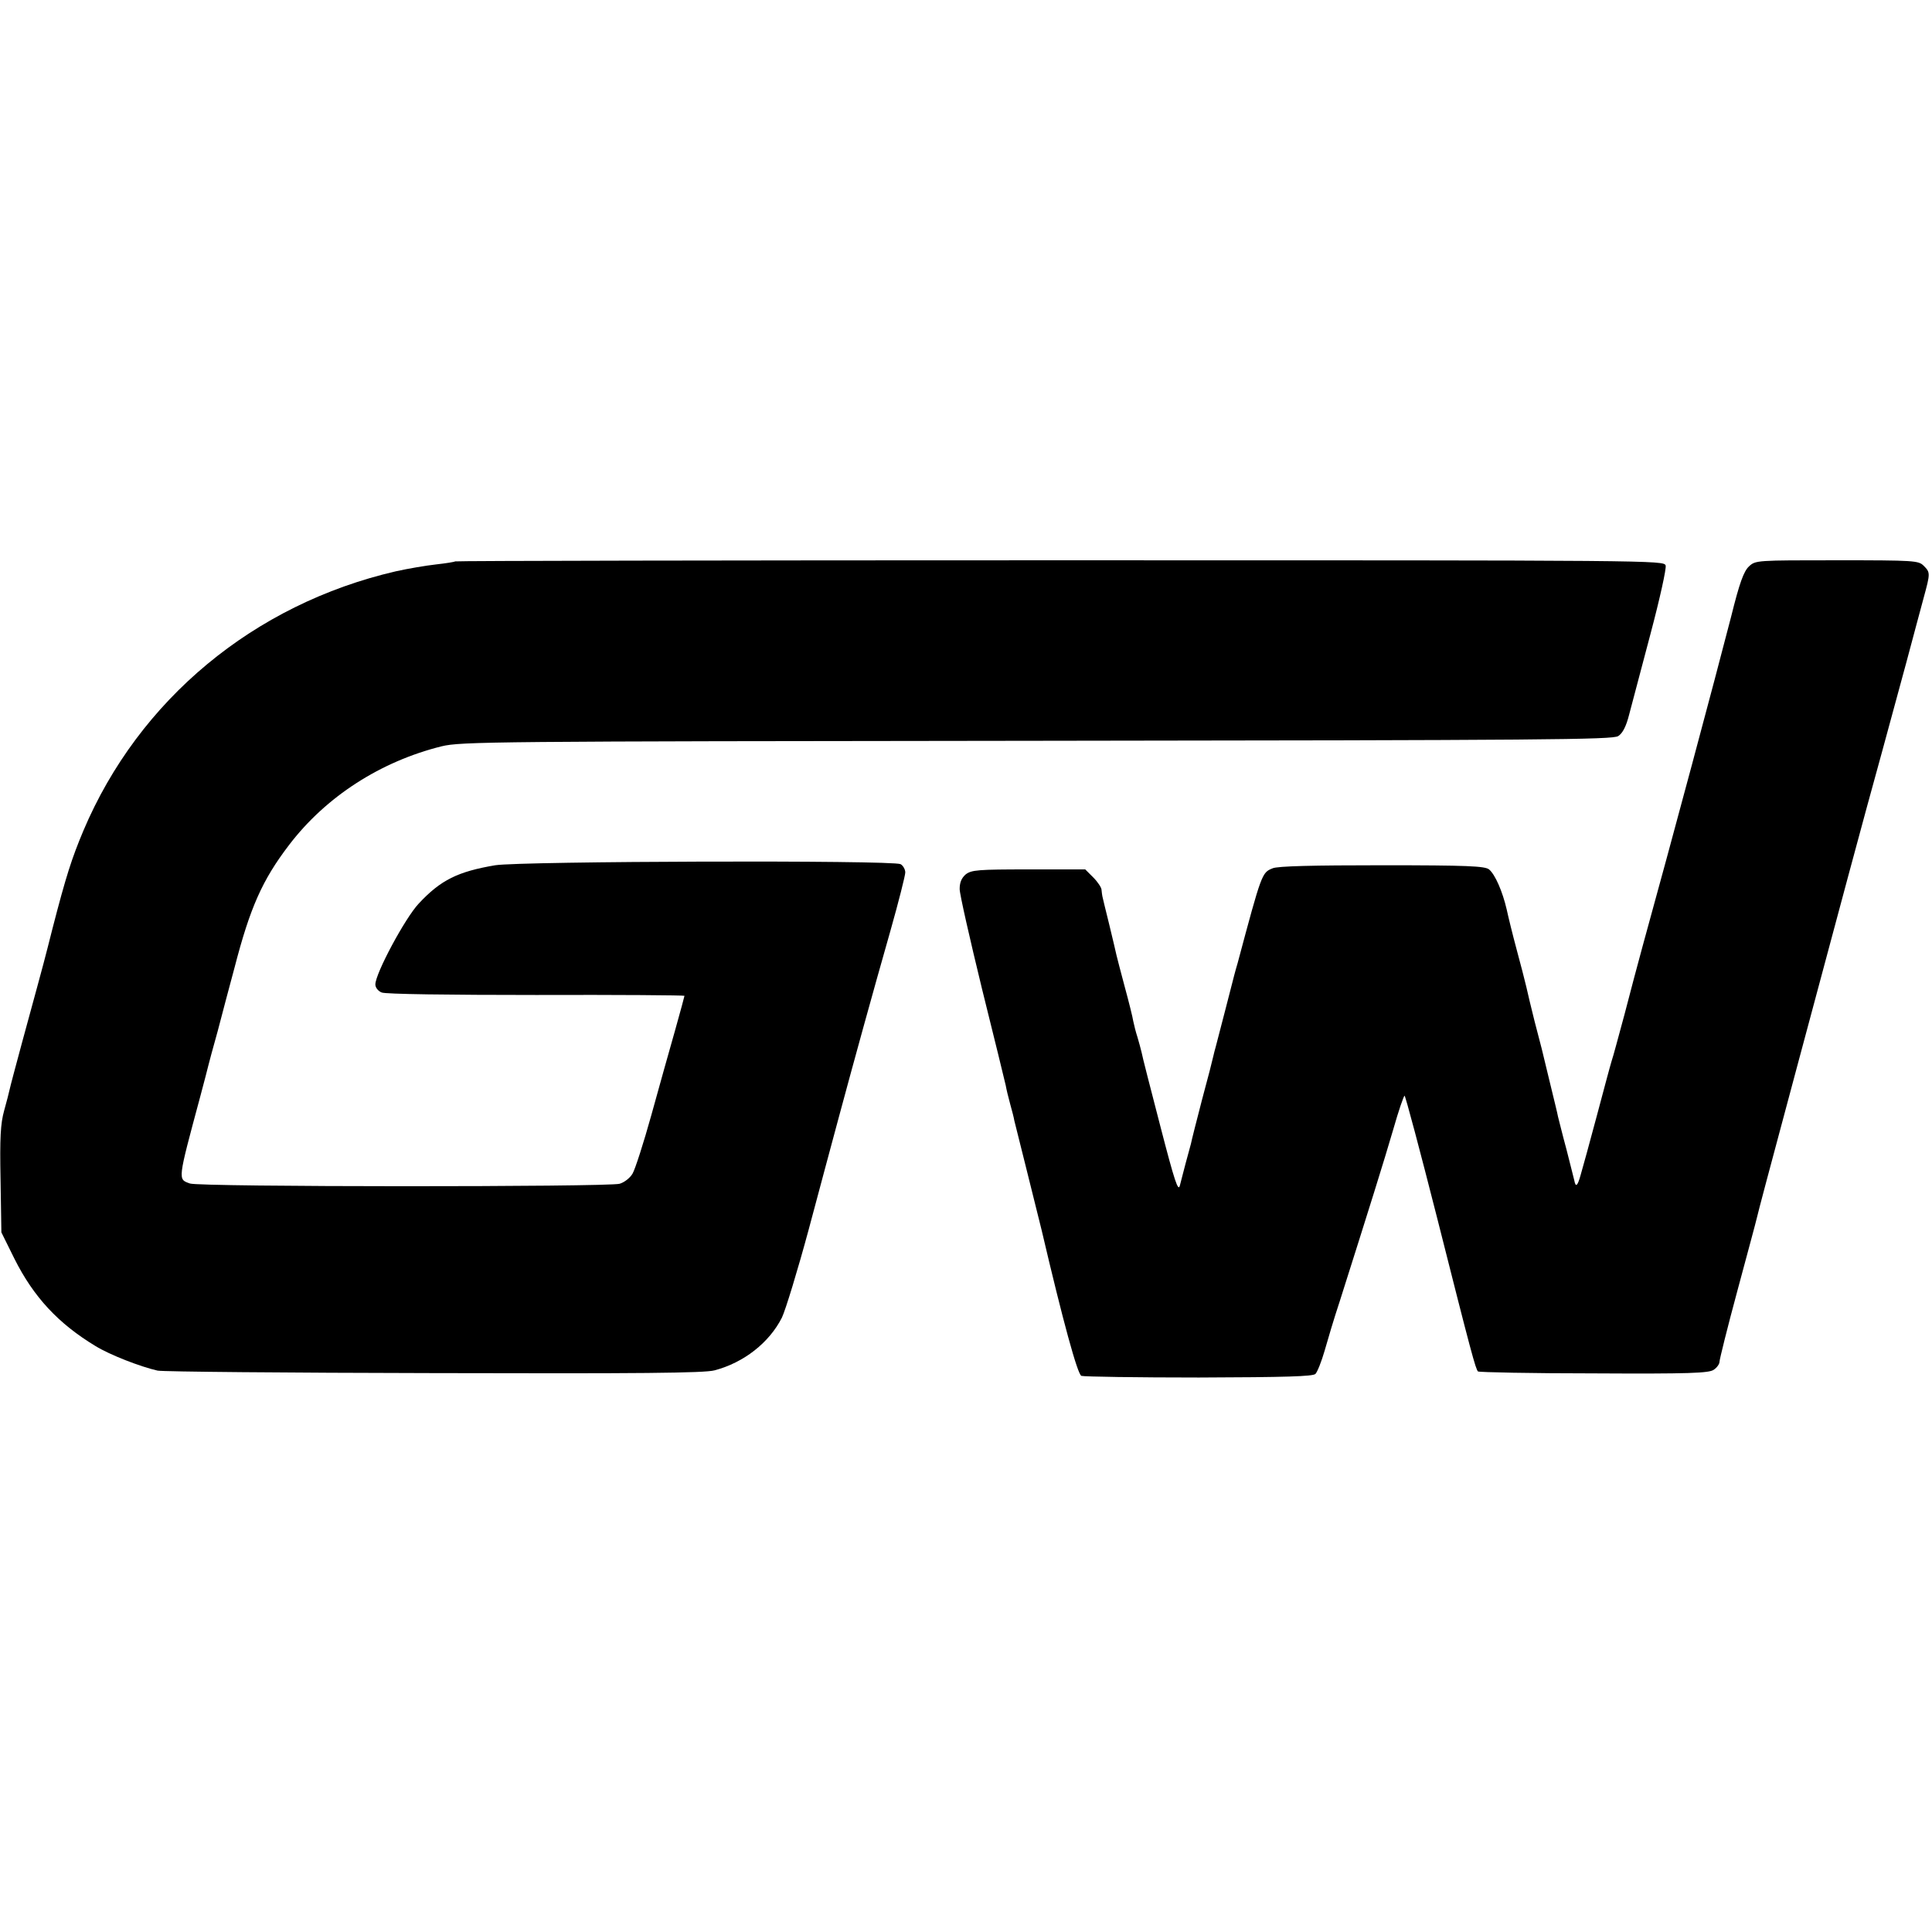 <?xml version="1.0" standalone="no"?>
<!DOCTYPE svg PUBLIC "-//W3C//DTD SVG 20010904//EN"
 "http://www.w3.org/TR/2001/REC-SVG-20010904/DTD/svg10.dtd">
<svg version="1.0" xmlns="http://www.w3.org/2000/svg"
 width="700pt" height="700pt" viewBox="0 0 700 700"
 preserveAspectRatio="xMidYMid meet">
<g transform="translate(0,700) scale(0.1,-0.1)"
fill="#000000" stroke="none">
<path d="M1649 4966 c-2 -2 -33 -7 -69 -11 -36 -4 -101 -15 -146 -25 -514
-119 -931 -465 -1132 -940 -42 -100 -63 -165 -112 -355 -22 -88 -47 -182 -55
-210 -18 -65 -95 -348 -100 -372 -2 -10 -11 -45 -20 -77 -13 -47 -16 -98 -13
-250 l3 -191 47 -95 c70 -140 160 -236 294 -317 52 -32 163 -75 225 -89 19 -4
470 -8 1003 -9 739 -2 979 0 1015 10 106 28 198 100 244 191 13 27 57 171 97
319 40 149 89 333 110 410 52 193 121 444 186 672 30 106 54 201 54 212 0 11
-8 25 -17 30 -29 15 -1374 11 -1469 -4 -135 -23 -197 -53 -277 -139 -49 -52
-157 -253 -157 -293 0 -11 10 -24 23 -29 13 -6 245 -9 560 -9 295 1 537 -1
537 -3 0 -1 -15 -58 -34 -125 -19 -67 -58 -205 -86 -307 -28 -101 -59 -197
-68 -212 -9 -16 -30 -32 -47 -37 -45 -12 -1524 -12 -1557 1 -44 16 -45 8 37
313 15 55 28 107 30 115 2 8 17 65 34 125 16 61 43 164 61 230 56 216 100 316
197 443 134 176 332 303 553 358 71 17 176 18 2158 20 1839 2 2085 4 2105 17
16 10 29 35 40 79 9 34 44 166 77 291 34 128 58 237 55 248 -6 19 -31 19
-2194 19 -1204 0 -2190 -2 -2192 -4z"/>
<path d="M6337 4948 c-19 -18 -34 -58 -65 -183 -60 -233 -213 -804 -321 -1195
-16 -58 -45 -168 -65 -245 -21 -77 -41 -153 -47 -170 -5 -16 -29 -106 -54
-200 -25 -93 -51 -189 -58 -212 -11 -40 -18 -47 -23 -20 -2 7 -14 57 -28 111
-15 55 -28 109 -31 120 -2 12 -16 68 -30 126 -14 58 -27 112 -29 120 -2 8 -14
53 -26 100 -12 47 -25 103 -30 125 -5 22 -21 83 -35 135 -14 52 -30 117 -36
145 -15 65 -42 127 -64 145 -15 12 -78 15 -387 15 -250 0 -379 -3 -397 -11
-39 -16 -39 -15 -127 -344 -9 -30 -17 -62 -19 -70 -3 -13 -45 -174 -60 -232
-3 -10 -7 -26 -9 -35 -2 -10 -20 -81 -41 -158 -20 -77 -38 -148 -40 -159 -3
-10 -11 -42 -19 -70 -7 -28 -17 -64 -21 -81 -6 -25 -19 14 -71 215 -35 135
-66 255 -68 268 -3 13 -10 38 -15 55 -6 18 -12 43 -15 57 -2 14 -16 70 -31
125 -15 55 -28 107 -30 115 -2 8 -13 58 -26 110 -13 52 -24 98 -25 103 -1 4
-2 14 -3 23 0 8 -14 29 -30 45 l-29 29 -205 0 c-184 0 -207 -2 -228 -18 -15
-13 -22 -29 -22 -53 0 -19 37 -181 81 -362 45 -180 83 -337 86 -350 2 -12 9
-42 16 -67 7 -25 14 -52 15 -60 2 -8 22 -89 45 -180 52 -210 49 -197 54 -217
78 -333 130 -522 144 -528 9 -3 201 -6 426 -6 316 1 413 4 422 13 7 7 22 45
33 83 11 39 35 120 55 180 106 334 162 513 194 623 19 67 38 122 41 122 3 0
56 -199 118 -443 125 -495 139 -546 148 -556 4 -3 193 -7 420 -7 346 -2 417 1
434 13 12 8 21 21 21 29 0 8 29 125 65 258 36 134 68 252 70 262 7 30 40 154
146 549 159 593 237 885 309 1145 23 85 62 229 87 320 24 91 53 197 63 235 24
88 24 91 0 115 -19 19 -33 20 -314 20 -292 0 -295 0 -319 -22z"/>
</g>
</svg>
